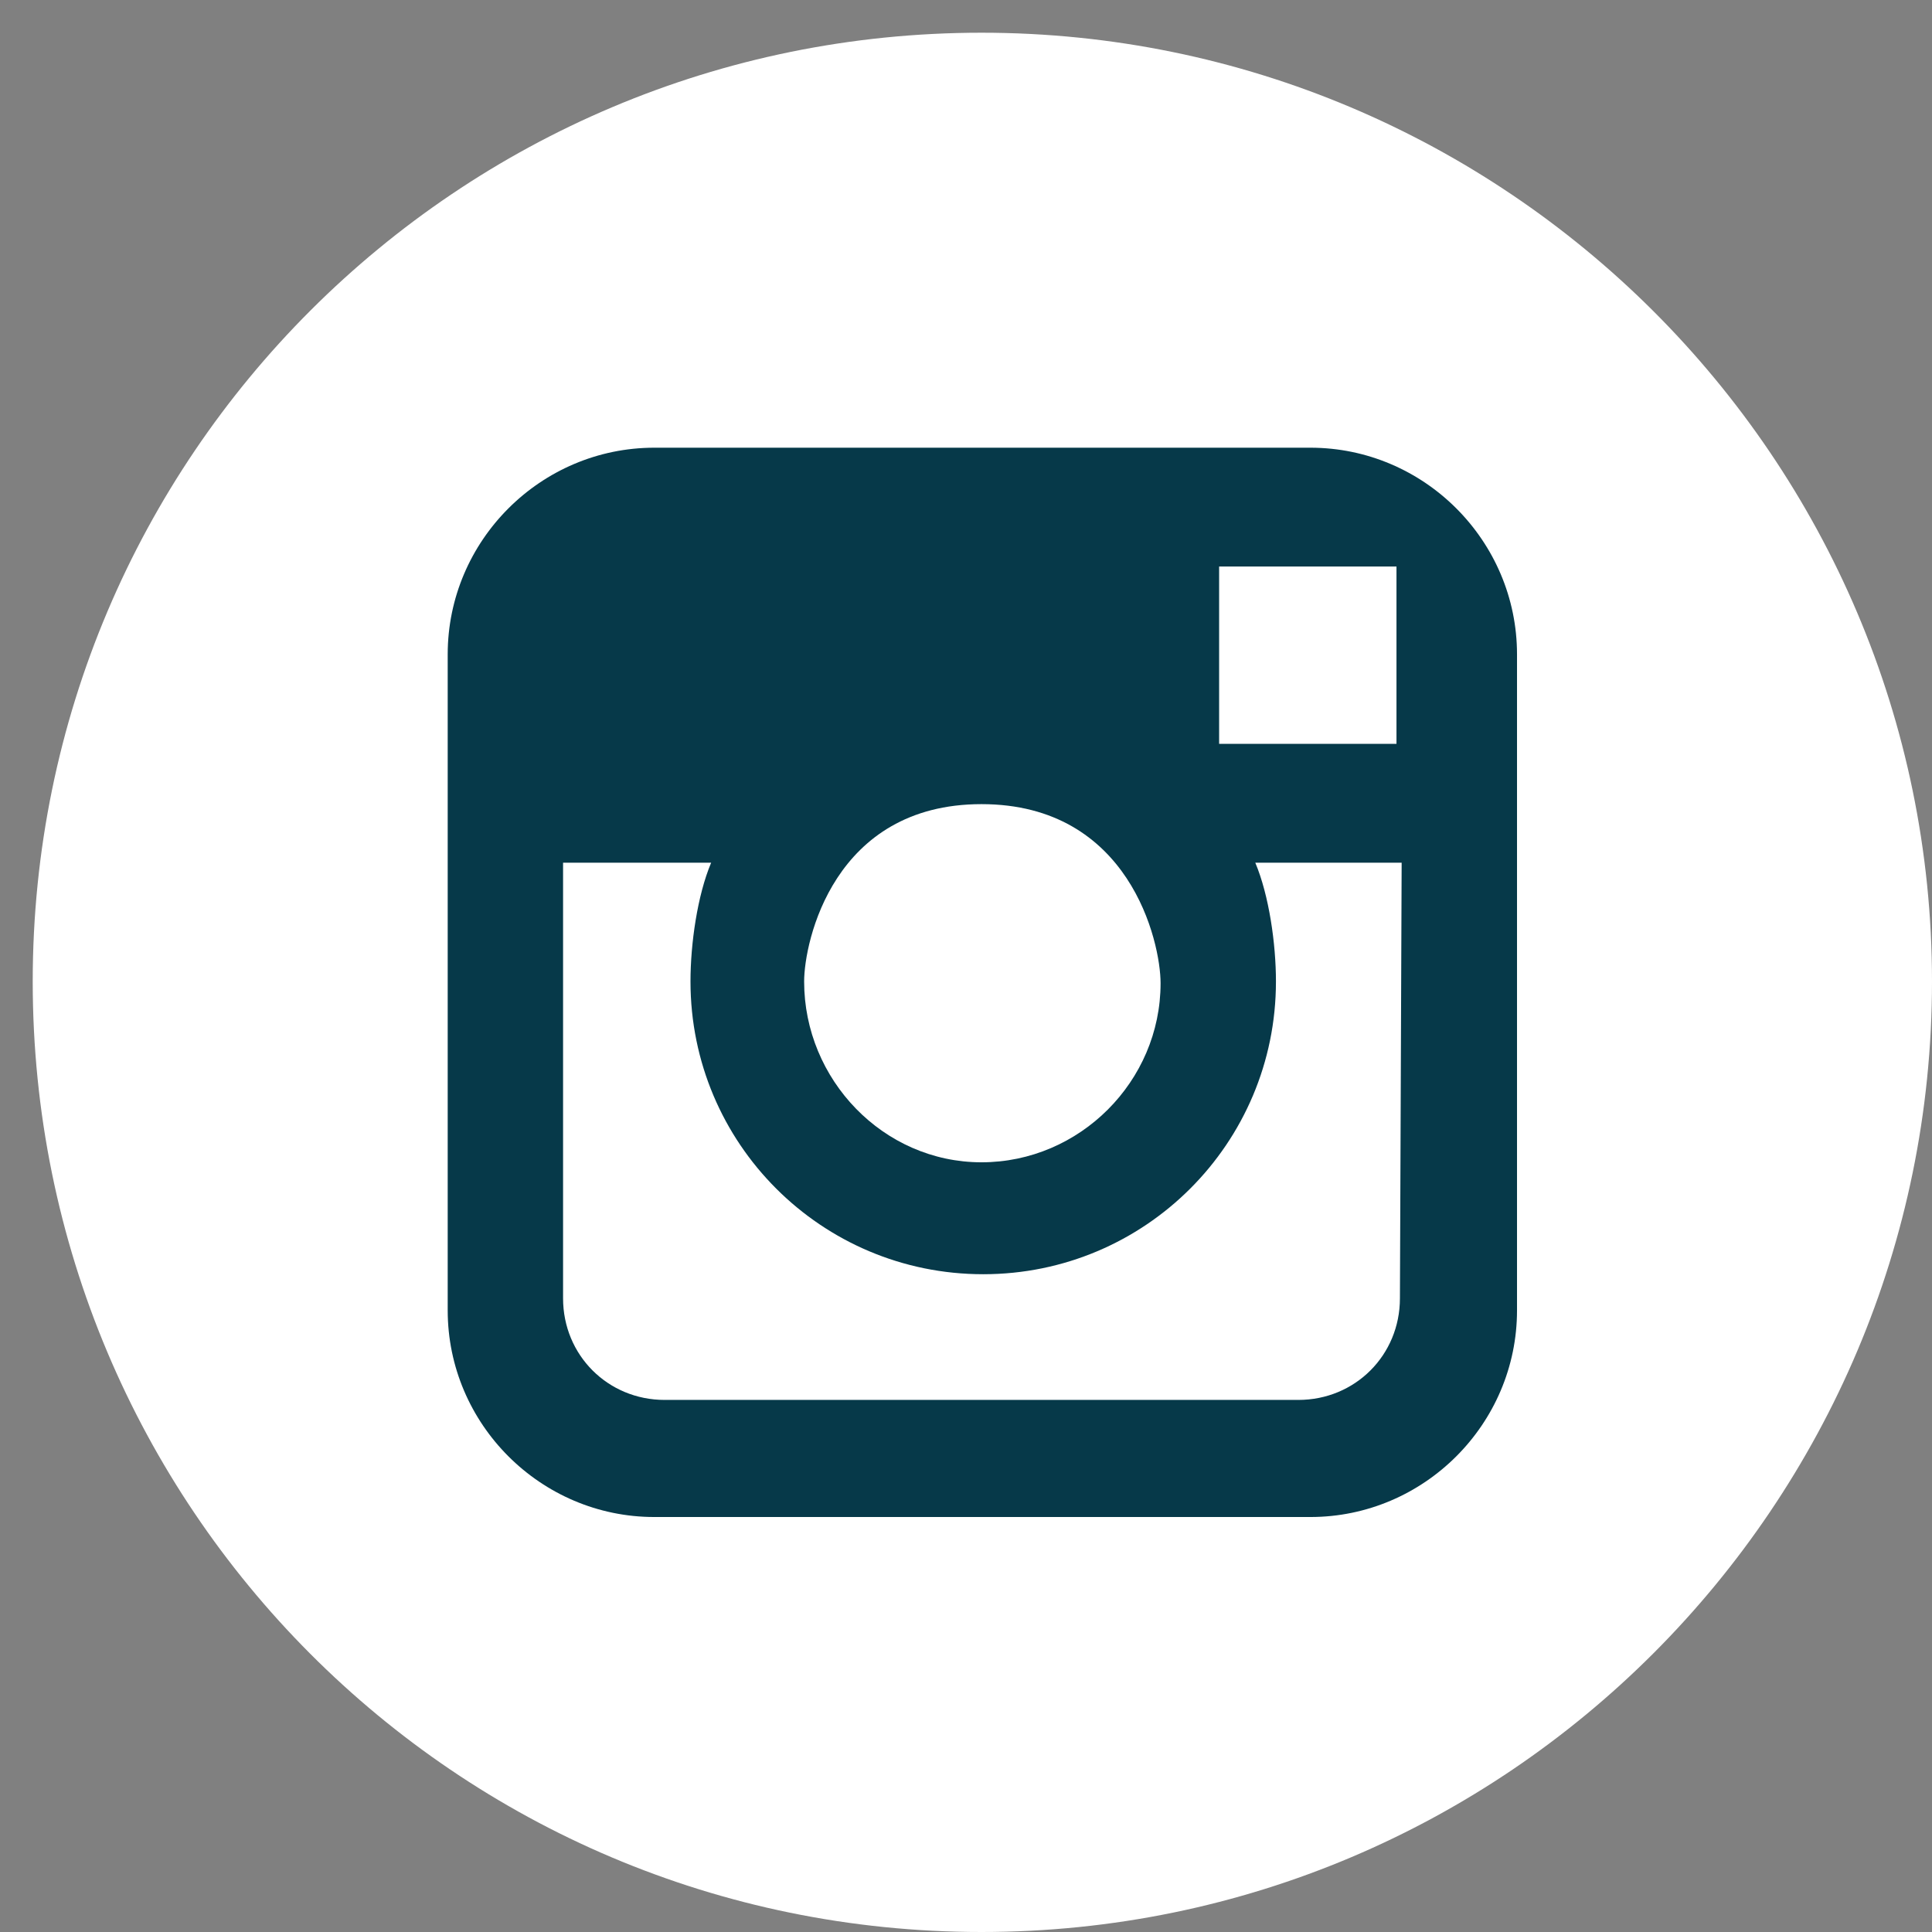 <?xml version="1.0" encoding="utf-8"?>
<!-- Generator: Adobe Illustrator 24.1.2, SVG Export Plug-In . SVG Version: 6.00 Build 0)  -->
<svg version="1.1" id="Capa_1" xmlns="http://www.w3.org/2000/svg" xmlns:xlink="http://www.w3.org/1999/xlink" x="0px" y="0px"
	 width="112.2px" height="112.2px" viewBox="0 0 112.2 112.2" style="enable-background:new 0 0 112.2 112.2;" xml:space="preserve"
	>
<rect x="0" y="0" width="112.2" height="112.2" fill="#808080" stroke="none"/>
<style type="text/css">
	.st0{fill:#FFFFFF;}
	.st1{fill:#063949;}
</style>
<g>
	<path class="st0" d="M57,1.9c30.4,0,55.2,24.7,55.2,55.1S87.5,112.2,57,112.2S1.9,87.5,1.9,57S26.6,1.9,57,1.9z"/>
	<path class="st1" d="M76.1,26H38c-6.6,0-12,5.4-12,12v38.1c0,6.6,5.4,12,12,12h38.1c6.6,0,12-5.4,12-12V38
		C88.1,31.4,82.7,26,76.1,26z M79.8,32.9h1.3v10.3H70.8V32.9C70.8,32.9,79.8,32.9,79.8,32.9z M57,46.7c8.6,0,10.4,8,10.4,10.4
		c0,5.7-4.7,10.4-10.4,10.4S46.7,62.7,46.7,57C46.7,54.7,48.4,46.7,57,46.7z M81.3,75.4c0,3.3-2.6,5.9-5.9,5.9H38.6
		c-3.3,0-5.9-2.6-5.9-5.9V50.1h8.6c-0.8,1.9-1.2,4.7-1.2,6.9c0,9.4,7.6,17,17,17s17-7.6,17-17c0-2.2-0.4-5-1.2-6.9h8.5L81.3,75.4
		L81.3,75.4z"/>
</g>
</svg>
